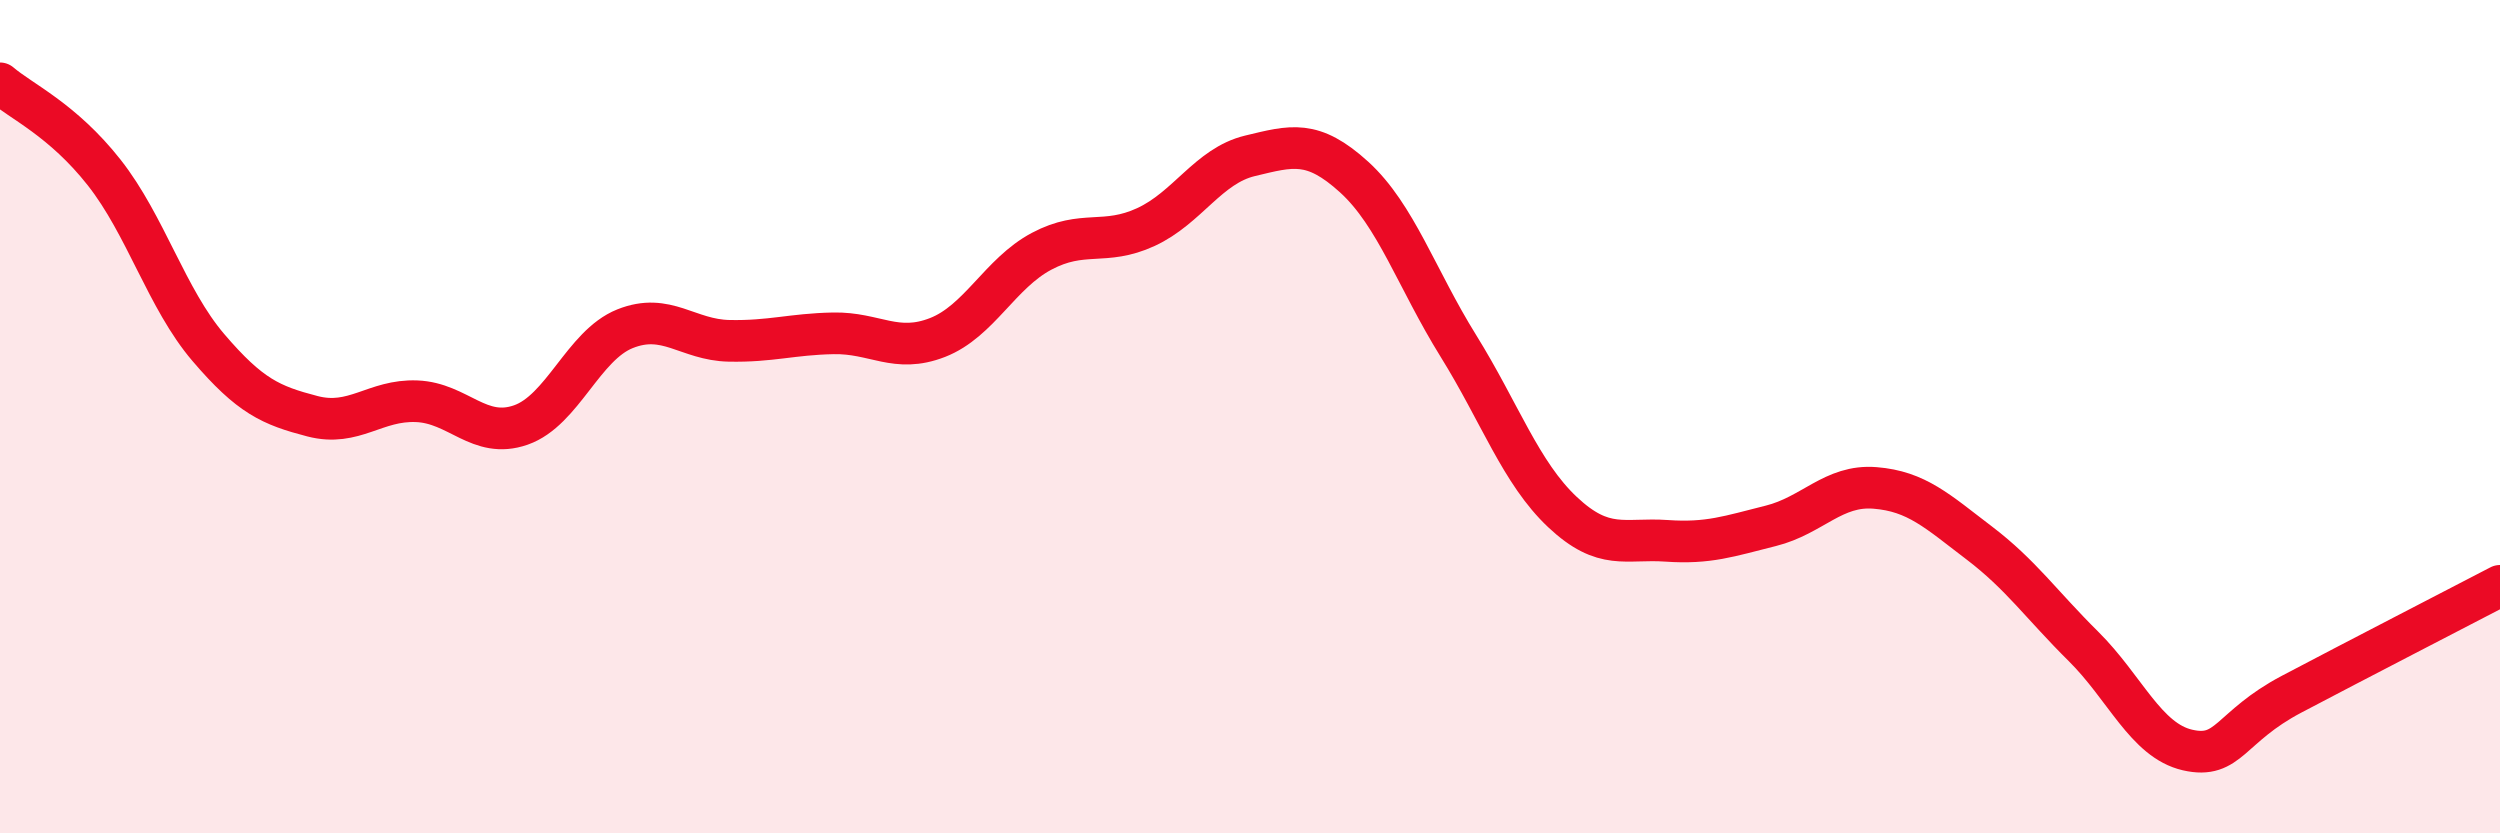 
    <svg width="60" height="20" viewBox="0 0 60 20" xmlns="http://www.w3.org/2000/svg">
      <path
        d="M 0,2 C 0.5,2.43 1.5,2.87 2.5,4.14 C 3.5,5.41 4,7.17 5,8.34 C 6,9.51 6.5,9.73 7.5,9.99 C 8.5,10.25 9,9.59 10,9.63 C 11,9.67 11.5,10.55 12.5,10.2 C 13.5,9.85 14,8.29 15,7.89 C 16,7.49 16.5,8.16 17.5,8.18 C 18.5,8.2 19,8.02 20,8 C 21,7.98 21.5,8.49 22.5,8.1 C 23.5,7.71 24,6.56 25,6.03 C 26,5.5 26.5,5.91 27.5,5.45 C 28.5,4.99 29,3.98 30,3.74 C 31,3.5 31.5,3.34 32.5,4.25 C 33.5,5.16 34,6.69 35,8.3 C 36,9.91 36.5,11.35 37.5,12.29 C 38.5,13.23 39,12.91 40,12.98 C 41,13.05 41.5,12.87 42.5,12.62 C 43.5,12.37 44,11.63 45,11.71 C 46,11.79 46.5,12.27 47.5,13.03 C 48.5,13.79 49,14.52 50,15.51 C 51,16.5 51.5,17.77 52.5,18 C 53.5,18.23 53.5,17.45 55,16.66 C 56.5,15.87 59,14.58 60,14.06L60 20L0 20Z"
        fill="#EB0A25"
        opacity="0.1"
        stroke-linecap="round"
        stroke-linejoin="round"
      />
      <path
        d="M 0,2 C 0.5,2.43 1.5,2.87 2.5,4.14 C 3.5,5.41 4,7.17 5,8.34 C 6,9.51 6.5,9.73 7.5,9.99 C 8.5,10.25 9,9.59 10,9.63 C 11,9.67 11.5,10.55 12.5,10.2 C 13.5,9.85 14,8.29 15,7.89 C 16,7.49 16.5,8.16 17.5,8.18 C 18.5,8.2 19,8.02 20,8 C 21,7.98 21.5,8.49 22.5,8.1 C 23.5,7.71 24,6.56 25,6.03 C 26,5.5 26.5,5.91 27.5,5.45 C 28.5,4.99 29,3.98 30,3.74 C 31,3.5 31.5,3.34 32.5,4.25 C 33.5,5.16 34,6.69 35,8.3 C 36,9.91 36.5,11.35 37.5,12.29 C 38.5,13.23 39,12.91 40,12.98 C 41,13.05 41.5,12.87 42.5,12.62 C 43.5,12.37 44,11.63 45,11.71 C 46,11.79 46.5,12.27 47.5,13.03 C 48.5,13.79 49,14.52 50,15.51 C 51,16.5 51.5,17.77 52.5,18 C 53.5,18.23 53.5,17.45 55,16.66 C 56.5,15.87 59,14.58 60,14.06"
        stroke="#EB0A25"
        stroke-width="1"
        fill="none"
        stroke-linecap="round"
        stroke-linejoin="round"
      />
    </svg>
  
